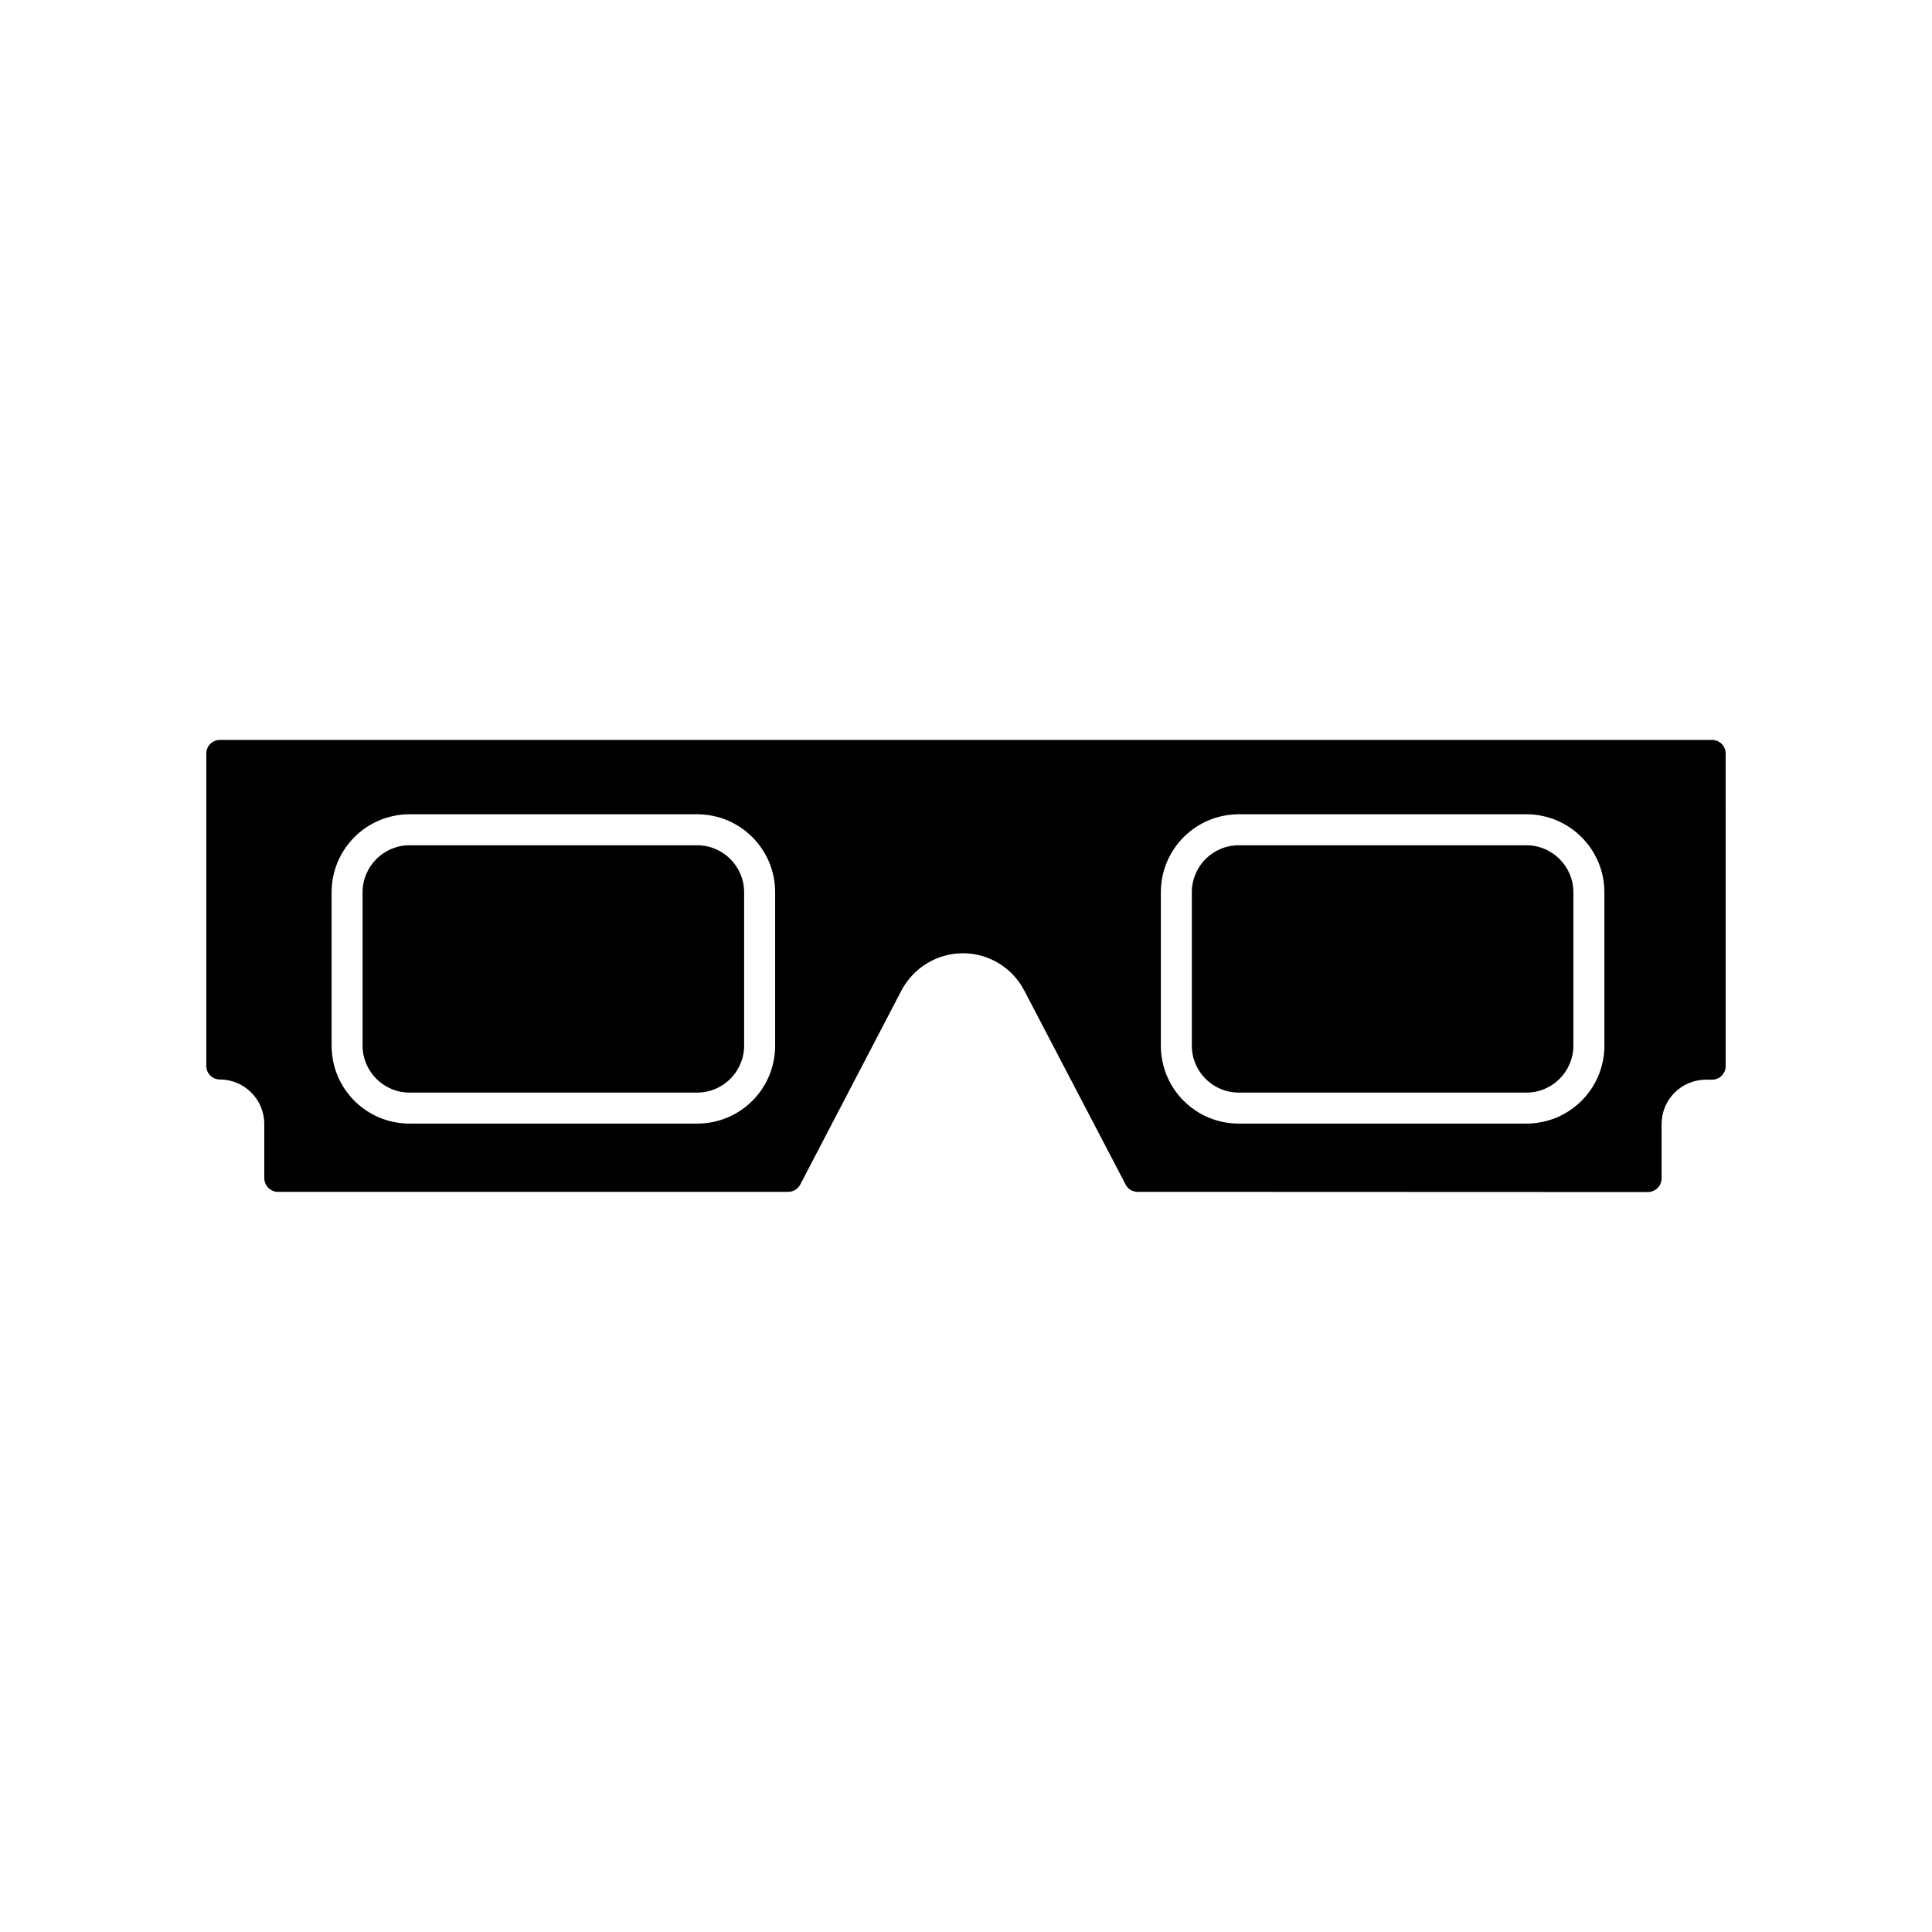 <?xml version="1.0" encoding="UTF-8"?>
<!-- Uploaded to: SVG Repo, www.svgrepo.com, Generator: SVG Repo Mixer Tools -->
<svg fill="#000000" width="800px" height="800px" version="1.1" viewBox="144 144 512 512" xmlns="http://www.w3.org/2000/svg">
 <g>
  <path d="m597.74 340.09h-395.49c-1.965 0-3.578 1.613-3.578 3.578v82.828c0 1.965 1.613 3.578 3.578 3.578 6.5 0 11.789 5.289 11.789 11.789v14.359c0 1.965 1.613 3.629 3.578 3.629h135.27c1.309 0 2.57-0.754 3.176-1.914l26.852-51.488c3.223-6.047 9.473-9.824 16.273-9.824 6.801 0 13.047 3.777 16.223 9.824l26.902 51.488c0.605 1.211 1.863 1.914 3.176 1.914l135.22 0.051c1.965 0 3.629-1.613 3.629-3.629v-14.359c0-6.5 5.238-11.789 11.789-11.789h1.613c1.965 0 3.578-1.613 3.578-3.578l-0.004-82.879c0-1.965-1.613-3.578-3.578-3.578zm-248.32 81.016c0 11.438-9.219 20.656-20.656 20.656h-76.227c-11.438 0-20.656-9.219-20.656-20.656v-40.656c0-11.387 9.219-20.656 20.656-20.656h76.227c11.438 0 20.656 9.27 20.656 20.656zm219.76 0c0 11.438-9.27 20.656-20.656 20.656h-76.227c-11.438 0-20.656-9.219-20.656-20.656v-40.656c0-11.387 9.219-20.656 20.656-20.656h76.227c11.387 0 20.656 9.27 20.656 20.656z"/>
  <path d="m341.2 380.45v40.656c0 6.852-5.594 12.445-12.445 12.445h-76.223c-6.852 0-12.445-5.594-12.445-12.445v-40.656c0-6.852 5.594-12.445 12.445-12.445h76.227c6.852 0.004 12.441 5.594 12.441 12.445z"/>
  <path d="m560.96 380.45v40.656c0 6.852-5.594 12.445-12.445 12.445h-76.223c-6.902 0-12.445-5.594-12.445-12.445v-40.656c0-6.852 5.543-12.445 12.445-12.445h76.227c6.852 0.004 12.441 5.594 12.441 12.445z"/>
 </g>
</svg>